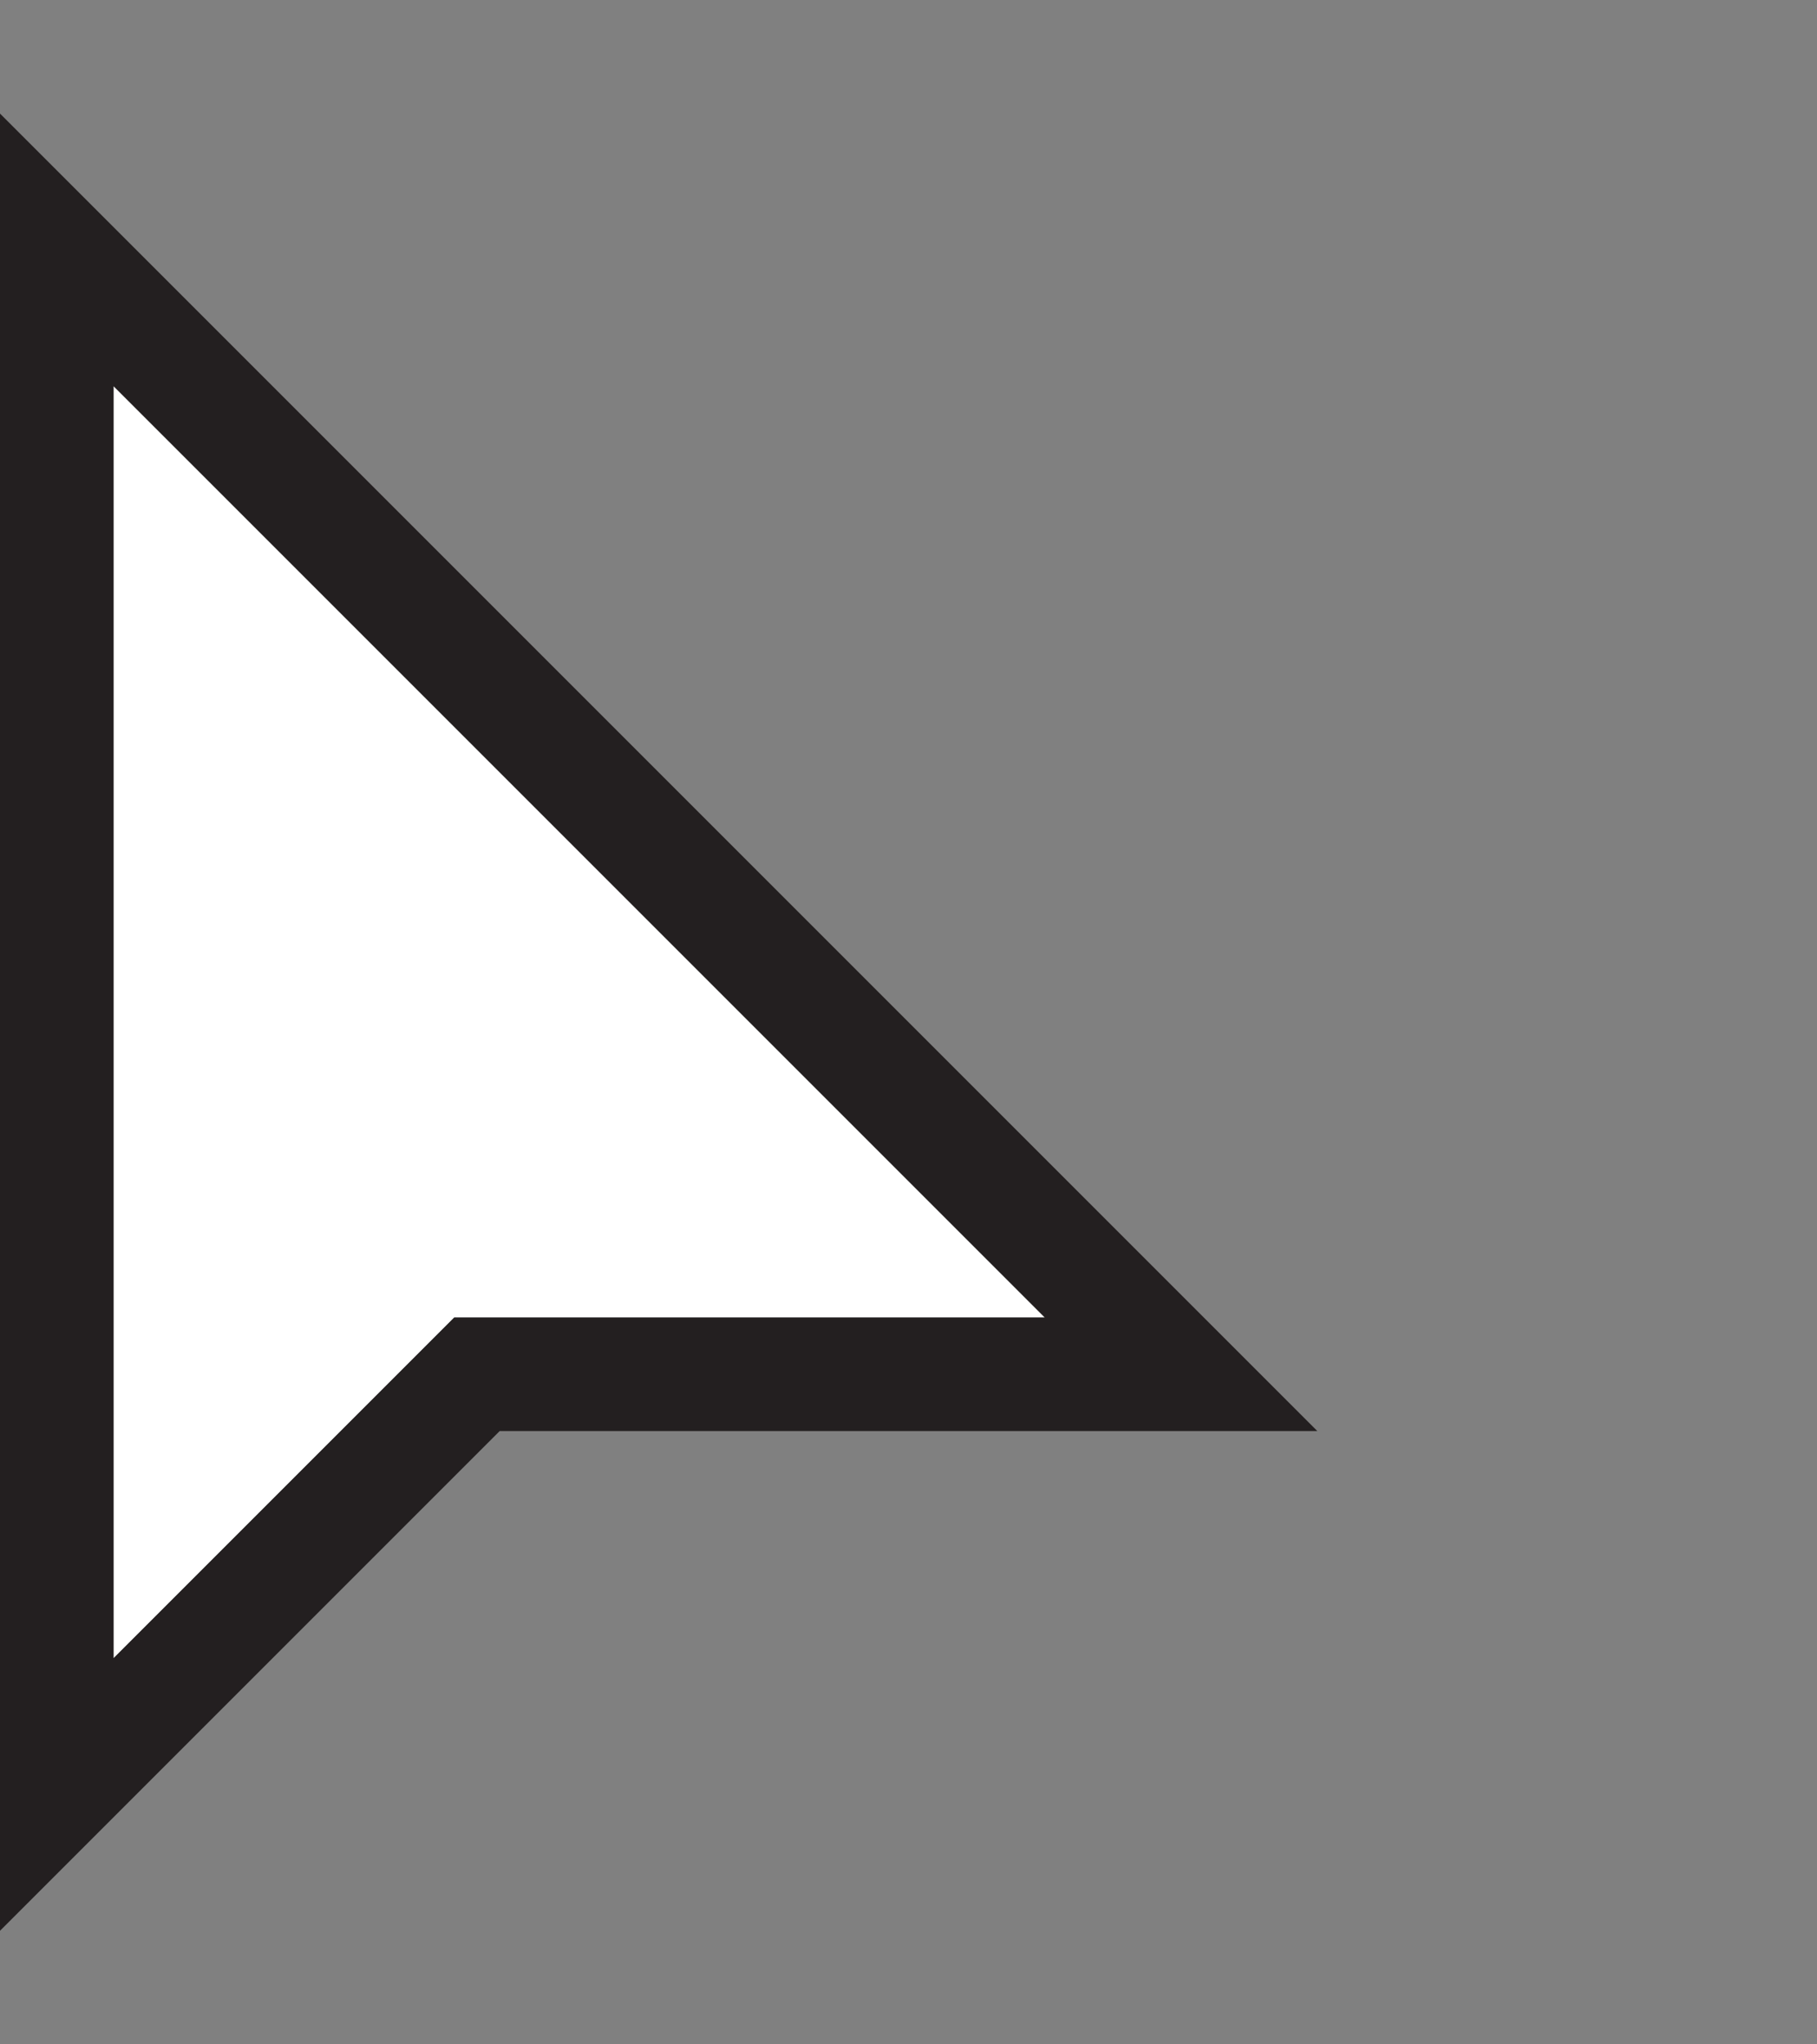 <svg xmlns="http://www.w3.org/2000/svg" fill="none" viewBox="0 0 16 18">
  <rect x="0" y="0" width="16" height="18" fill="#808080" stroke="none"/>
  <defs/>
  <path fill="#fff" d="M1 14.6V3.4l8.2 8.2H4l-3 3z"/>
  <path fill="#231F20" fill-rule="evenodd" d="M0 17V1l11.6 11.6H4.4L0 17zm4-5.4h5.2L1 3.4v11.2l3-3z" clip-rule="evenodd"/>
</svg>
